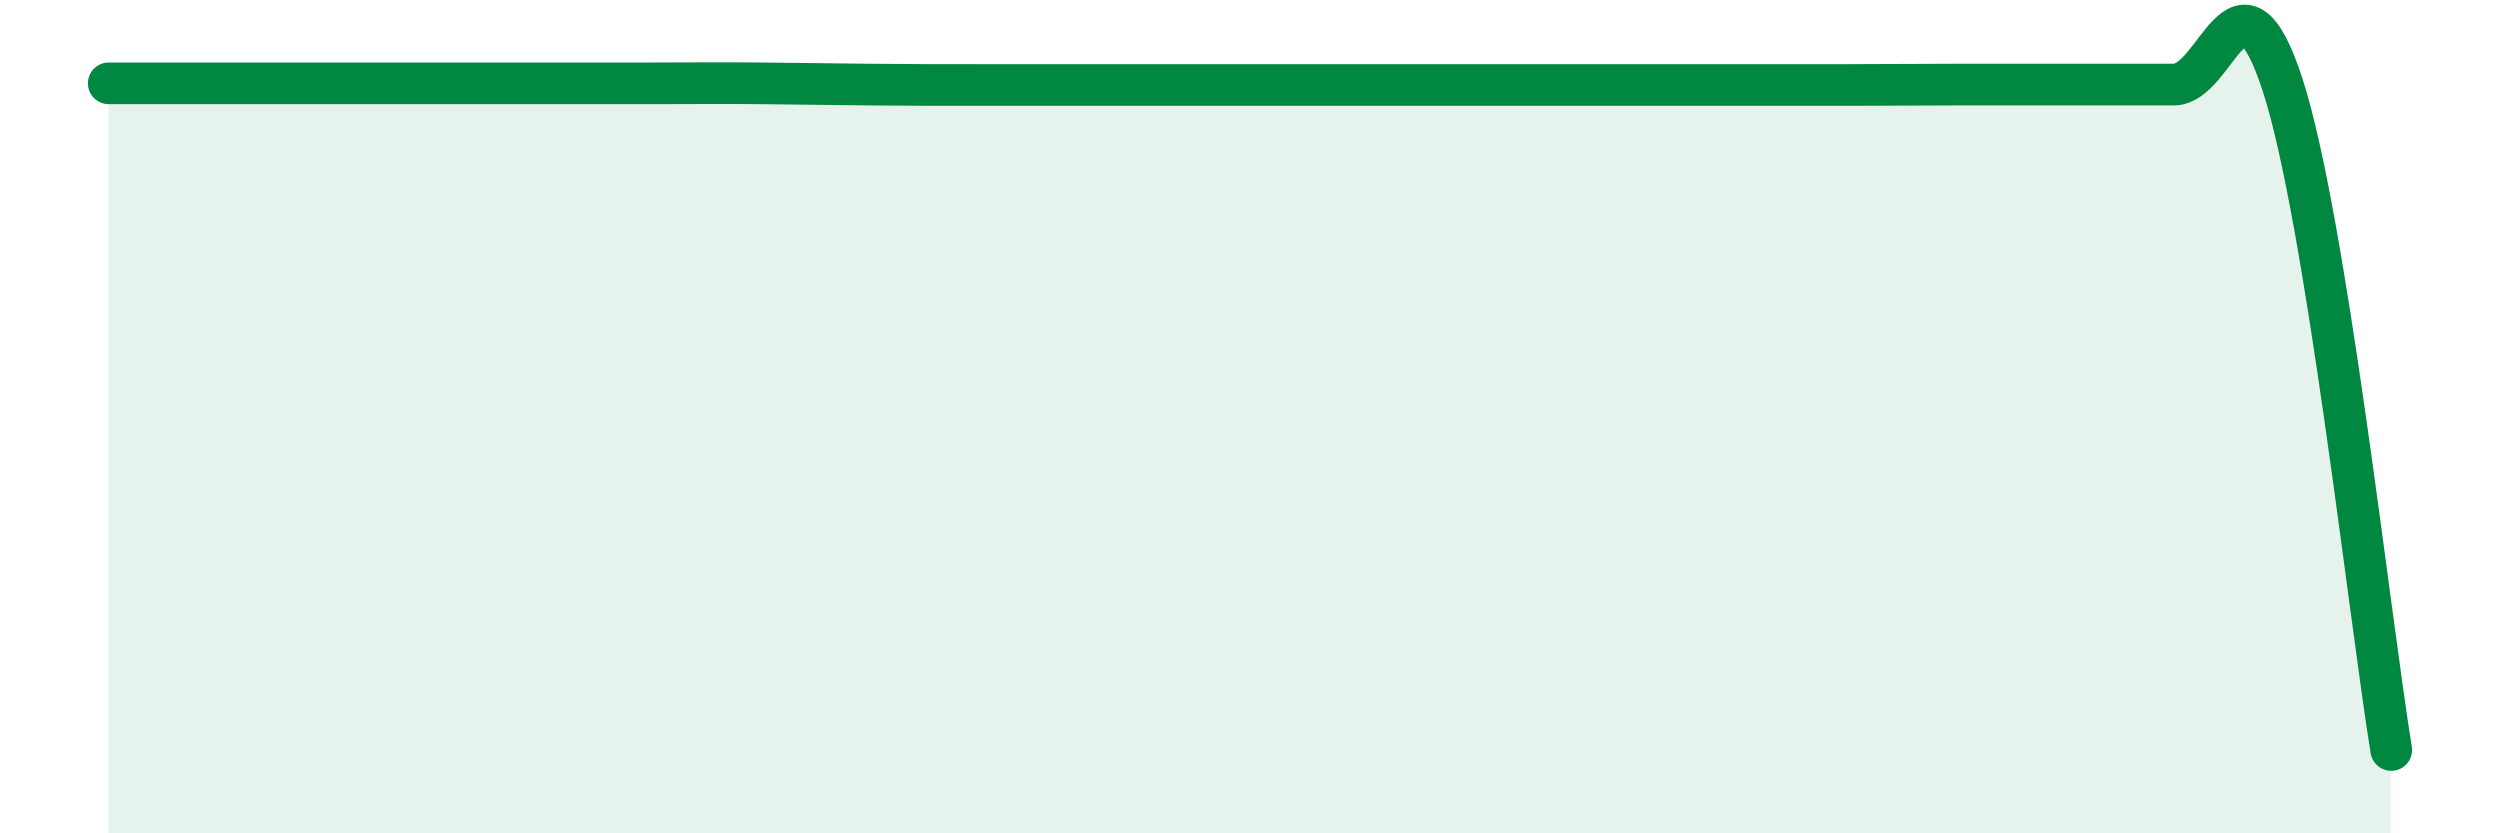 
    <svg width="60" height="20" viewBox="0 0 60 20" xmlns="http://www.w3.org/2000/svg">
      <path
        d="M 2.61,2 C 3.13,2 4.18,2 5.22,2 C 6.26,2 6.79,2 7.83,2 C 8.87,2 9.39,2 10.43,2 C 11.47,2 12,2 13.04,2 C 14.08,2 14.61,2 15.65,2 C 16.69,2 17.22,1.99 18.26,2 C 19.3,2.01 19.83,2.02 20.87,2.03 C 21.91,2.04 22.44,2.04 23.48,2.04 C 24.52,2.04 25.05,2.04 26.09,2.04 C 27.13,2.04 27.66,2.04 28.7,2.04 C 29.74,2.04 30.26,2.04 31.3,2.04 C 32.34,2.04 32.87,2.04 33.91,2.04 C 34.95,2.04 35.48,2.04 36.52,2.04 C 37.56,2.04 38.09,2.04 39.13,2.04 C 40.17,2.04 40.7,2.04 41.74,2.04 C 42.78,2.04 43.31,2.04 44.35,2.04 C 45.39,2.04 45.92,2.03 46.96,2.03 C 48,2.03 48.53,2.03 49.57,2.03 C 50.61,2.03 51.13,2.03 52.17,2.03 C 53.21,2.03 53.74,-1.16 54.78,2.03 C 55.82,5.22 56.87,14.81 57.39,18L57.39 20L2.61 20Z"
        fill="#008740"
        opacity="0.1"
        stroke-linecap="round"
        stroke-linejoin="round"
      />
      <path
        d="M 2.61,2 C 3.13,2 4.18,2 5.22,2 C 6.26,2 6.79,2 7.83,2 C 8.87,2 9.39,2 10.43,2 C 11.47,2 12,2 13.04,2 C 14.08,2 14.61,2 15.65,2 C 16.69,2 17.22,1.99 18.26,2 C 19.3,2.01 19.83,2.02 20.87,2.03 C 21.91,2.04 22.44,2.04 23.48,2.04 C 24.52,2.04 25.05,2.04 26.09,2.04 C 27.13,2.04 27.66,2.04 28.7,2.04 C 29.74,2.04 30.26,2.04 31.3,2.04 C 32.34,2.04 32.87,2.04 33.91,2.04 C 34.95,2.04 35.48,2.04 36.52,2.04 C 37.56,2.04 38.09,2.04 39.13,2.04 C 40.17,2.04 40.7,2.04 41.74,2.04 C 42.78,2.04 43.31,2.04 44.35,2.04 C 45.39,2.04 45.92,2.03 46.96,2.03 C 48,2.03 48.53,2.03 49.57,2.03 C 50.61,2.03 51.13,2.03 52.17,2.03 C 53.21,2.03 53.74,-1.16 54.78,2.03 C 55.82,5.22 56.87,14.81 57.39,18"
        stroke="#008740"
        stroke-width="1"
        fill="none"
        stroke-linecap="round"
        stroke-linejoin="round"
      />
    </svg>
  